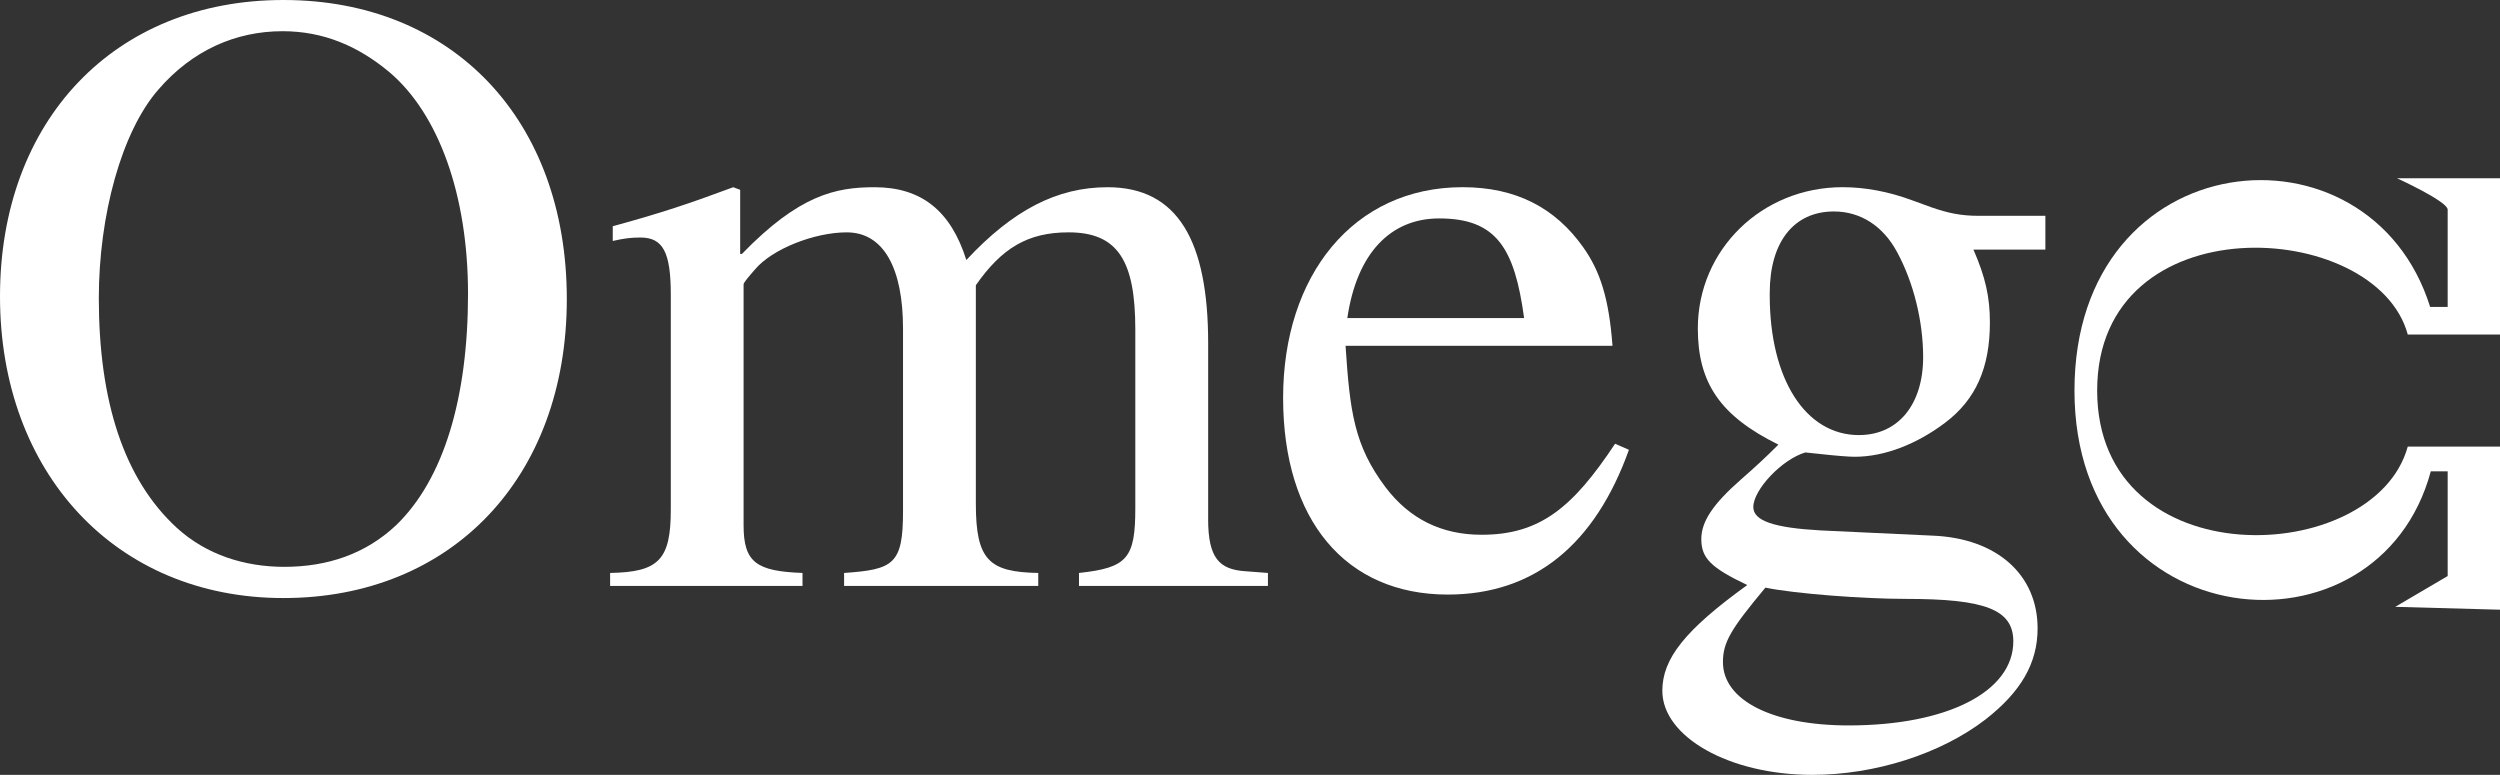 <?xml version="1.0" encoding="UTF-8"?> <svg xmlns="http://www.w3.org/2000/svg" id="Layer_2" viewBox="0 0 739.49 229.2"><rect x="0" y="0" width="739.49" height="229.2" fill="#333333" stroke="none"/><defs><style> .cls-1 { fill: #fff; } </style></defs><g id="Layer_2-2" data-name="Layer_2"><g><path class="cls-1" d="M83.83,0C33.84,0,0,35.64,0,87.68s34.1,89.22,83.83,89.22,83.83-35.63,83.83-88.45S134.08,0,83.83,0ZM117.16,155.36c-8.97,8.46-20.25,12.31-33.07,12.31-11.79,0-23.07-3.59-31.79-11.54-15.64-14.36-23.07-37.43-23.07-67.94,0-24.35,6.67-49.22,17.69-61.78,10-11.54,22.82-17.18,36.66-17.18,12.05,0,22.3,4.36,31.53,12.05,14.61,12.31,23.33,36.4,23.33,65.63,0,30.76-7.18,54.86-21.28,68.45Z"></path><path class="cls-1" d="M357.37,153.57v-52.04c0-30.25-8.97-46.15-29.74-46.15-14.87,0-27.94,6.67-41.79,21.53-4.61-14.61-13.33-21.53-27.17-21.53-11.54,0-22.3,2.31-39.22,19.74h-.51v-18.97l-2.05-.77c-13.07,4.87-21.53,7.69-35.64,11.54v4.36c3.33-.77,5.38-1.02,8.2-1.02,6.67,0,8.97,4.36,8.97,16.92v63.58c0,14.87-3.59,18.46-17.95,18.72v3.84h56.91v-3.84c-13.59-.51-17.43-3.08-17.43-14.1v-71.27c0-.51,1.54-2.31,3.33-4.36,5.13-6.15,17.69-11.02,27.17-11.02,11.02,0,16.66,10.77,16.66,28.46v54.09c0,15.64-2.82,17.18-17.43,18.2v3.84h57.43v-3.84c-14.61-.26-18.46-3.85-18.46-20.51v-64.6c7.69-11.02,15.38-15.64,27.43-15.64,14.61,0,19.74,8.46,19.74,28.71v52.81c0,14.87-2.31,17.69-16.66,19.23v3.84h55.89v-3.84l-6.67-.51c-7.69-.51-11.02-3.85-11.02-15.38Z"></path><path class="cls-1" d="M438.26,158.18c-11.79,0-21.28-4.61-28.46-14.1-9.23-12.3-10.51-22.3-11.79-41.79h78.96c-1.03-13.85-3.59-22.05-8.72-29.23-8.21-11.54-19.74-17.69-35.64-17.69-32.3,0-53.07,26.15-53.07,62.3s18.46,58.2,48.71,58.2c25.64,0,43.58-14.87,53.58-42.82l-4.1-1.79c-12.56,18.97-22.3,26.92-39.48,26.92ZM425.7,64.61c16.92,0,22.3,8.72,25.13,29.48h-52.3c2.82-19.23,12.82-29.48,27.17-29.48Z"></path><path class="cls-1" d="M571.17,61.27l-5.64-2.05c-6.92-2.56-13.84-3.85-20.51-3.85-23.84,0-42.81,18.46-42.81,41.79,0,16.15,6.67,25.89,23.84,34.36-3.59,3.59-7.18,6.92-11.02,10.25-8.46,7.43-11.79,12.56-11.79,17.69,0,5.64,2.82,8.46,13.59,13.59-18.46,13.33-25.12,21.79-25.12,31.28,0,13.59,19.74,24.87,44.35,24.87,18.46,0,37.94-6.15,51.27-16.41,10.51-8.21,15.38-16.66,15.38-26.92,0-15.89-12.05-26.66-31.02-27.43l-33.07-1.54c-13.84-.77-20-2.82-20-6.92,0-5.13,8.46-14.1,15.38-16.15l4.87.51c4.61.51,8.21.77,9.74.77,8.97,0,18.46-3.84,26.66-10,9.23-6.92,13.33-16.41,13.33-29.74,0-7.43-1.28-13.33-4.87-21.53h21.28v-10h-19.74c-5.13,0-8.97-.77-14.1-2.56ZM522.21,173.82c8.72,1.8,28.97,3.33,41.53,3.33,23.33,0,31.79,3.08,31.79,12.56,0,14.87-19.49,24.87-48.71,24.87-22.56,0-37.18-7.43-37.18-18.71,0-5.9,2.31-9.74,12.56-22.05ZM549.89,128.7c-15.89,0-26.41-16.66-26.41-41.28v-.77c0-15.13,7.18-24.1,18.97-24.1,7.95,0,14.61,4.36,18.72,12.05,4.87,8.97,7.69,20.51,7.69,31.02,0,14.1-7.44,23.07-18.97,23.07Z"></path><path class="cls-1" d="M712.19,98.95h27.3v-46.22h-30.46s14.98,6.84,14.98,9.27v28.8h-5.18c-17.97-57.37-105.21-48.82-105.21,24.73s89.85,81.7,105.4,23.88h4.99v30.98l-15.5,9.11,30.99.85v-48.24h-27.3c-9.82,35.82-91.87,39.05-91.87-16.59s82.48-51.08,91.87-16.59Z"></path></g></g></svg> 